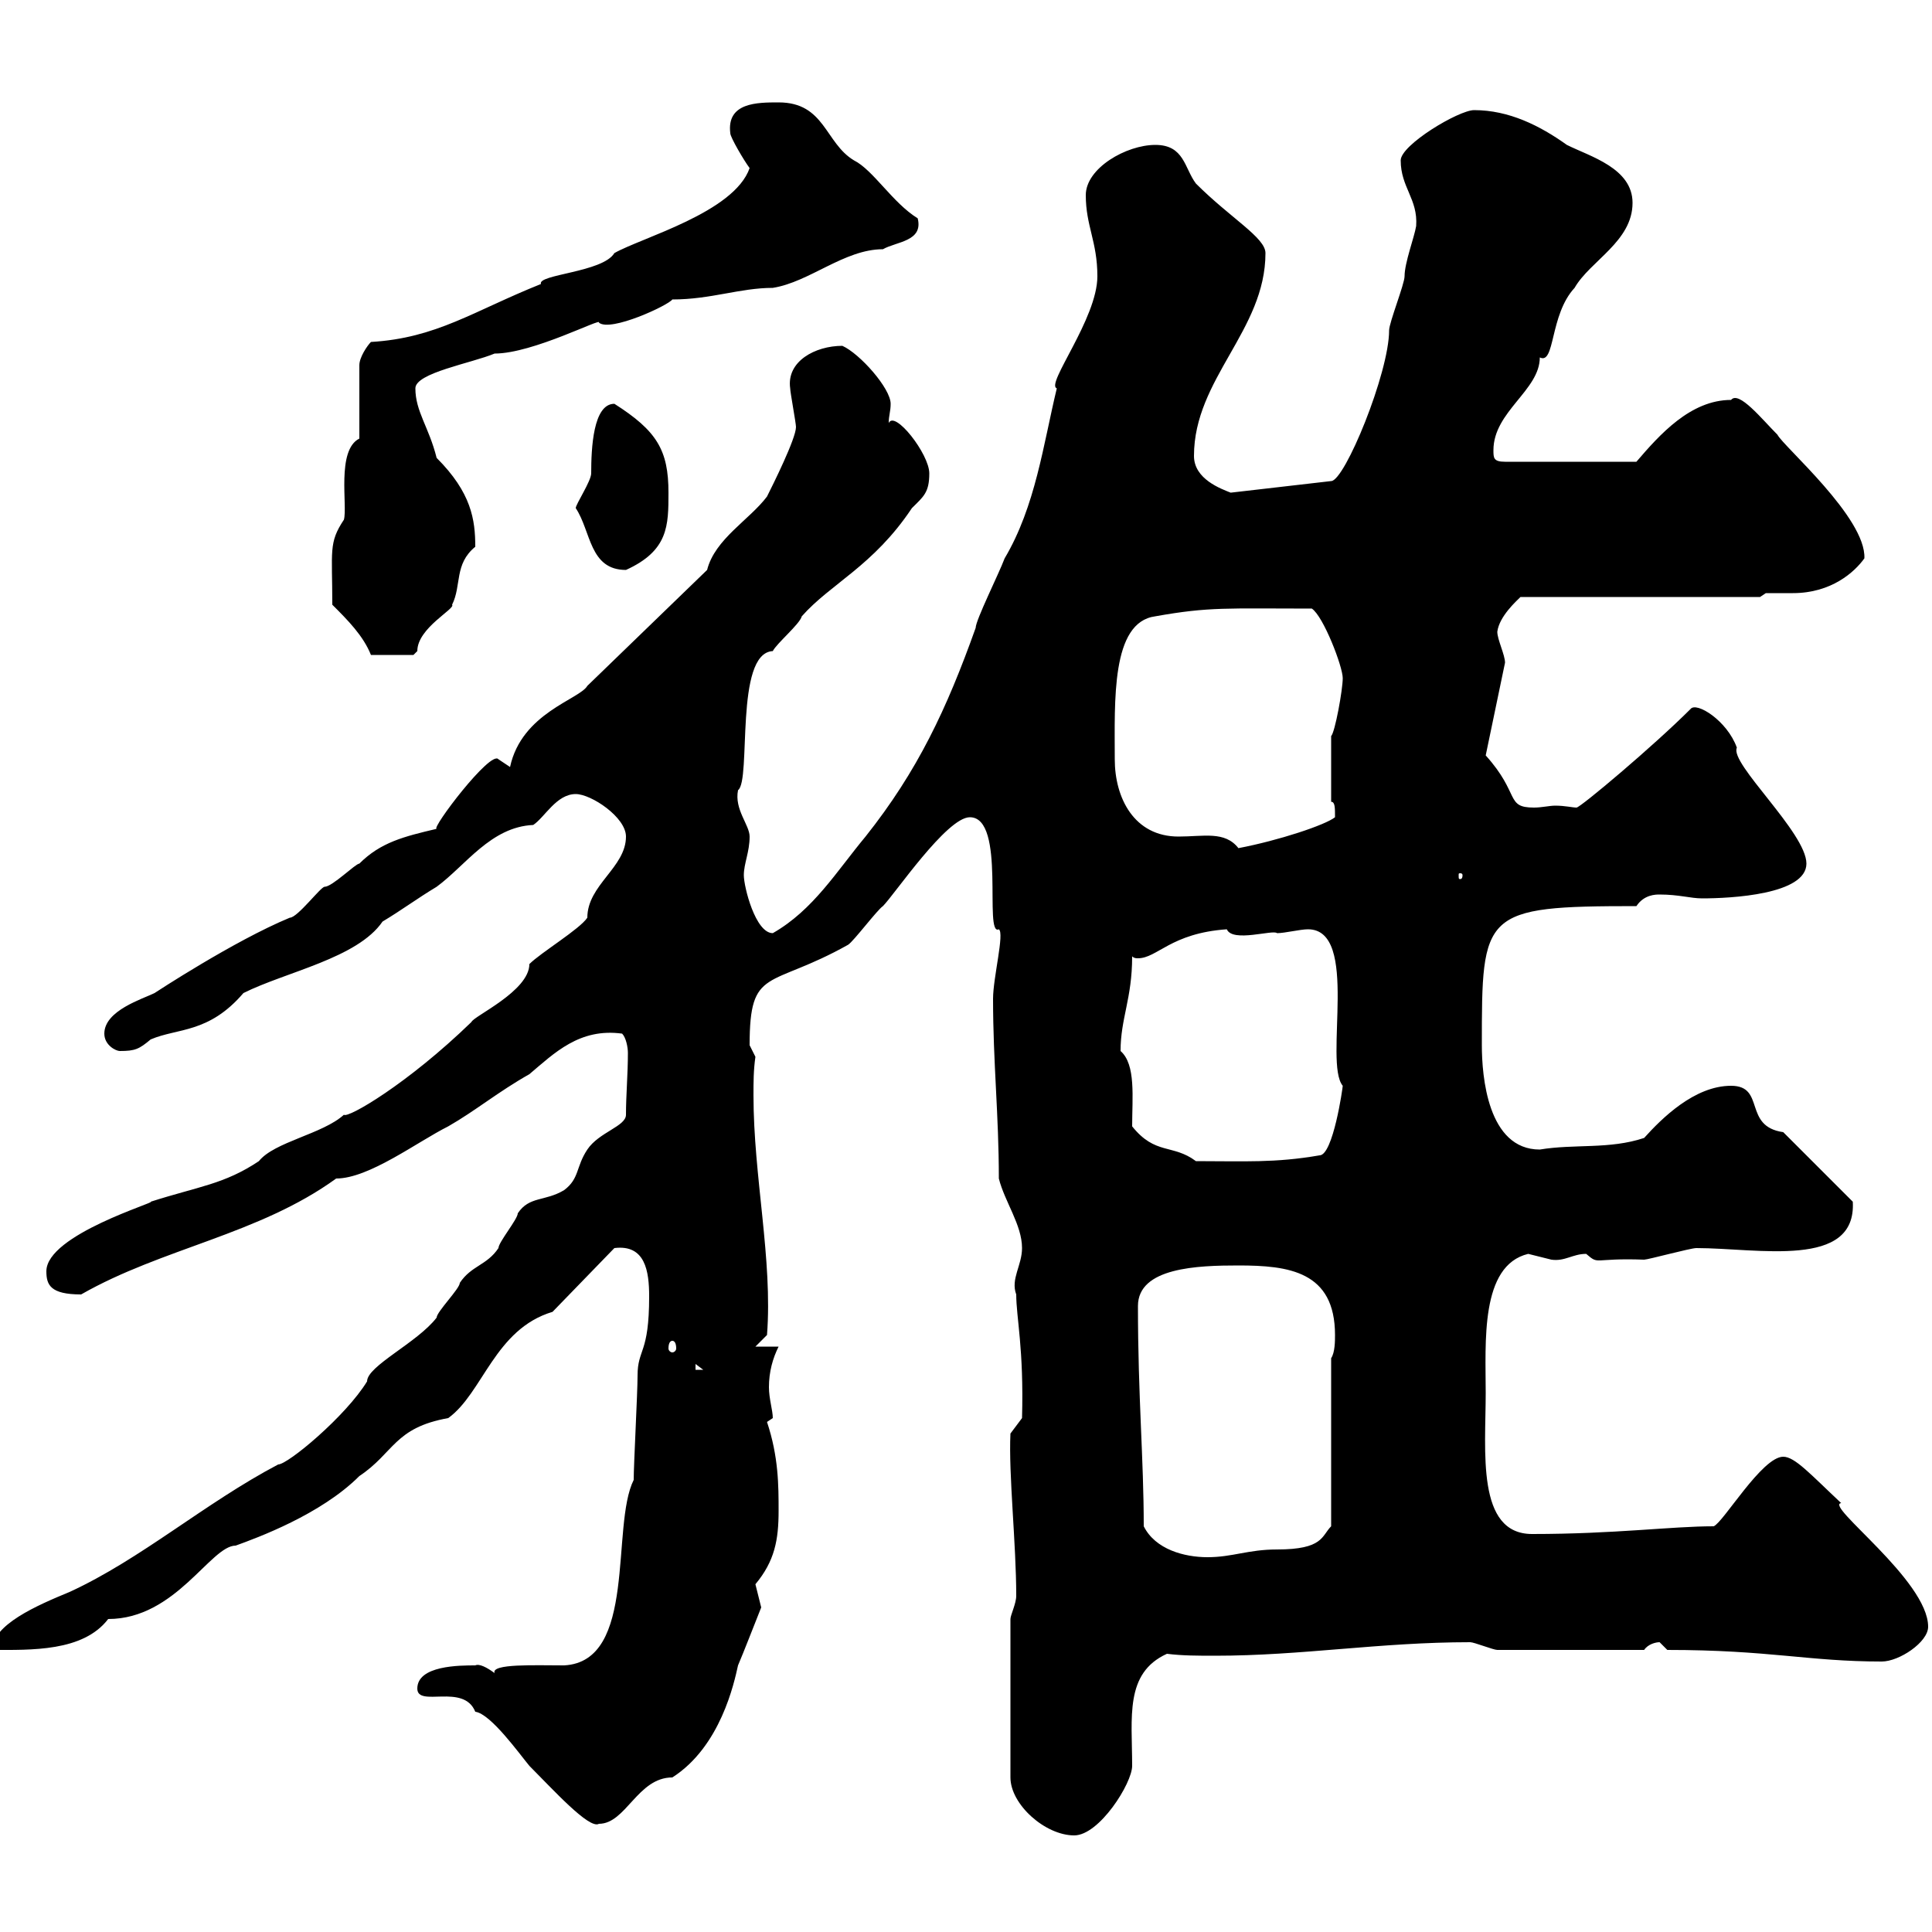 <svg xmlns="http://www.w3.org/2000/svg" xmlns:xlink="http://www.w3.org/1999/xlink" width="300" height="300"><path d="M156.90 251.40L156.90 276C156.90 280.20 162.30 285 166.80 285C170.70 285 175.80 276.90 175.80 274.20C175.80 266.70 174.60 259.80 181.20 256.80C183.60 257.10 186 257.10 188.70 257.10C202.20 257.10 214.20 255 228.30 255C228.90 255 231.90 256.20 232.50 256.20L255.30 256.20C255.90 255.30 257.10 255 257.70 255C257.70 255 258.90 256.20 258.90 256.20C274.80 256.20 280.80 258 292.20 258C294.90 258 299.40 255 299.40 252.60C299.40 245.40 283.20 233.70 285.90 233.40C281.10 228.90 278.70 226.20 276.90 226.20C273.60 226.20 267.60 236.40 266.10 237C259.50 237 250.80 238.20 237.90 238.20C229.20 238.20 230.70 225.30 230.70 216.30C230.70 208.50 229.80 196.50 237.30 194.70C237.30 194.70 240.90 195.60 240.90 195.60C243 195.90 244.20 194.70 246.30 194.70C248.40 196.50 247.20 195.30 255.30 195.60C255.90 195.60 262.50 193.80 263.40 193.80C273 193.80 288.30 197.10 287.70 186.60L276.90 175.80C270.60 174.90 274.20 168.60 268.80 168.60C263.10 168.60 258 173.70 255.30 176.70C249.90 178.50 244.50 177.60 239.10 178.50C231 178.50 230.10 167.10 230.10 162.30C230.10 141.60 230.10 140.70 254.10 140.70C255.30 138.90 257.10 138.90 257.70 138.90C260.70 138.90 262.50 139.50 264.30 139.50C268.80 139.50 280.50 138.90 280.50 134.10C280.50 129.30 268.50 118.50 269.70 116.10C268.20 111.90 263.40 108.90 262.50 110.10C256.80 115.80 245.40 125.40 244.80 125.40C244.20 125.40 243 125.10 241.50 125.10C240.60 125.10 239.40 125.40 238.20 125.40C233.70 125.40 236.10 123.30 230.70 117.30L233.70 102.90C233.70 101.70 232.50 99.30 232.50 98.10C232.80 95.70 235.50 93.30 236.10 92.70L273.30 92.70L274.20 92.10C275.10 92.10 276.60 92.10 278.40 92.10C284.40 92.10 288 88.80 289.50 86.70C289.80 80.40 276.90 69.30 276 67.50C273.60 65.10 270 60.60 268.80 62.10C262.50 62.10 257.70 67.50 254.10 71.70L233.70 71.70C231.90 71.70 231.90 71.10 231.90 69.90C231.90 63.90 239.10 60.60 239.10 55.50C241.50 56.70 240.60 48.90 244.50 44.70C246.90 40.50 253.50 37.50 253.50 31.50C253.50 26.10 246.90 24.30 243.30 22.50C239.10 19.50 234.30 17.10 228.90 17.10C226.50 17.10 217.50 22.50 217.50 24.90C217.50 29.10 220.20 30.90 219.90 35.10C219.60 36.90 218.10 40.80 218.10 42.90C218.10 44.10 215.70 50.10 215.70 51.30C215.70 57.90 208.80 74.70 206.70 74.70L191.10 76.50C189.60 75.90 185.40 74.40 185.40 70.80C185.40 58.80 196.50 51.30 196.50 39.30C196.50 36.90 191.10 33.90 185.70 28.50C183.90 26.10 183.90 22.50 179.40 22.50C174.90 22.50 168.60 26.10 168.60 30.30C168.60 35.10 170.40 37.50 170.40 42.90C170.40 49.50 162.30 59.70 164.10 60.30C162 69 160.80 78.60 156 86.70C155.10 89.10 151.50 96.30 151.50 97.50C147 110.10 142.50 119.70 134.40 129.90C129.90 135.30 126.30 141.30 120 144.90C117.30 144.90 115.50 137.70 115.50 135.90C115.50 134.10 116.40 132.30 116.40 129.90C116.40 128.10 114 125.70 114.60 122.70C116.70 121.20 114 101.40 120 101.10C120.60 99.90 124.20 96.90 124.50 95.70C129 90.60 135.60 87.90 141.60 78.90C143.40 77.10 144.30 76.50 144.30 73.50C144.30 70.50 138.90 63.60 138 65.70C138 64.50 138.30 63.90 138.30 62.70C138.30 60.30 133.50 54.90 130.80 53.70C126.60 53.70 122.10 56.10 122.70 60.30C122.70 60.90 123.60 65.70 123.60 66.30C123.60 68.10 120 75.30 119.10 77.10C116.40 80.70 111 83.70 109.80 88.50L91.20 106.50C90 108.60 81 110.70 79.20 119.10C79.20 119.10 77.40 117.90 77.40 117.90C76.20 116.40 66.90 128.70 67.80 128.70C62.70 129.90 59.10 130.80 55.80 134.10C55.20 134.10 51.60 137.70 50.40 137.70C49.80 137.70 46.20 142.50 45 142.50C36.30 146.10 24 154.20 24 154.20C22.20 155.10 16.20 156.90 16.20 160.50C16.20 162.30 18 163.20 18.60 163.20C21 163.20 21.60 162.90 23.40 161.40C27.60 159.60 32.40 160.50 37.80 154.20C44.40 150.90 55.50 148.80 59.40 143.10C62.40 141.30 64.80 139.50 67.80 137.70C72.30 134.40 76.20 128.40 82.80 128.10C84.60 126.90 86.40 123.30 89.40 123.30C91.80 123.30 97.20 126.90 97.20 129.90C97.20 134.70 91.20 137.40 91.20 142.50C90 144.30 84 147.90 82.20 149.70C82.20 153.90 73.50 157.80 73.20 158.70C63.30 168.30 54 173.70 53.40 173.10C50.10 176.10 42.60 177.30 40.20 180.30C34.80 183.90 30.90 184.20 23.40 186.60C24.60 186.60 7.20 191.70 7.20 197.40C7.20 199.50 7.80 201 12.60 201C25.20 193.80 40.20 191.70 52.20 183C57.30 183 64.80 177.30 69.60 174.90C73.80 172.50 77.40 169.50 82.20 166.80C86.10 163.50 90 159.60 96.60 160.50C97.20 161.10 97.50 162.60 97.50 163.50C97.50 166.80 97.20 170.10 97.20 173.10C97.20 174.90 93 175.80 91.20 178.50C89.40 181.20 90 183 87.60 184.80C84.60 186.60 82.20 185.70 80.40 188.40C80.40 189.30 77.40 192.90 77.40 193.80C75.60 196.50 73.20 196.50 71.40 199.20C71.40 200.10 67.80 203.70 67.80 204.60C64.80 208.50 57 212.10 57 214.50C53.70 219.90 44.70 227.40 43.20 227.40C31.80 233.40 21.90 242.10 10.80 247.20C5.70 249.30-1.20 252.30-1.20 256.20C4.80 256.20 12.90 256.50 16.80 251.40C27.30 251.40 32.70 240 36.60 240C39.90 238.80 49.80 235.20 55.80 229.20C61.20 225.60 61.20 221.70 69.60 220.20C75 216.30 76.80 206.40 85.80 203.70L95.40 193.80C100.20 193.20 100.80 197.40 100.80 201.30C100.80 210.30 99 209.40 99 213.60C99 216.30 98.40 227.40 98.40 229.80C94.80 237 99 258 87.60 258.60C83.10 258.60 76.20 258.30 76.80 259.80C75.60 258.90 74.40 258.30 73.80 258.60C71.40 258.60 64.80 258.60 64.80 262.20C64.80 265.20 72 261.30 73.80 265.80C76.20 266.10 80.70 272.40 82.20 274.20C85.80 277.80 91.50 284.10 93 283.20C97.20 283.20 99 276 104.40 276C111.90 271.20 114 261.30 114.60 258.60C115.50 256.50 117 252.60 118.20 249.60C118.20 249.60 117.30 246 117.30 246C120.30 242.40 120.90 239.10 120.90 234.60C120.90 230.70 120.90 226.20 119.10 220.80C119.10 220.80 120 220.20 120 220.20C120 219 119.40 217.20 119.40 215.40C119.40 213 120 210.90 120.90 209.10L117.30 209.10L119.10 207.30C120 195.60 117 182.70 117 170.10C117 168 117 166.20 117.30 164.10C117.30 164.10 116.40 162.30 116.40 162.30C116.40 150 119.40 153.60 131.70 146.70C132.60 146.10 136.20 141.30 137.10 140.70C138.90 138.90 147 126.90 150.60 126.90C156.30 126.90 152.70 145.50 155.10 144.30C156 144.90 154.20 151.80 154.20 155.10C154.20 165 155.10 173.10 155.10 183C156 186.60 158.70 190.20 158.70 193.80C158.70 196.50 156.90 198.60 157.80 201C157.80 204.60 159 209.40 158.70 220.20L156.90 222.60C156.60 228.90 157.80 239.70 157.80 247.80C157.80 249 156.90 250.80 156.90 251.40ZM177.60 237C177.60 226.50 176.70 216.90 176.70 202.80C176.70 196.80 186 196.50 192.30 196.50C200.10 196.50 207.30 197.40 207.30 207.30C207.30 208.20 207.30 210 206.70 210.90L206.70 237C205.20 238.50 205.50 240.60 198.30 240.60C193.80 240.60 191.40 241.80 187.50 241.80C183.90 241.80 179.40 240.60 177.60 237ZM108 211.80L109.20 212.70L108 212.70ZM104.40 208.20C104.70 208.20 105 208.50 105 209.40C105 209.70 104.70 210 104.40 210C104.10 210 103.80 209.70 103.80 209.40C103.80 208.50 104.10 208.20 104.40 208.20ZM175.80 174.90C175.80 170.40 176.40 165.30 174 163.20C174 158.10 175.80 155.10 175.80 148.50C176.10 148.80 176.40 148.80 176.70 148.80C179.70 148.80 181.80 144.90 190.50 144.30C191.40 146.40 197.70 144.30 198.30 144.90C199.50 144.90 201.90 144.30 203.10 144.30C211.20 144.30 205.50 165 208.50 168.60C208.50 168.90 207 179.40 204.90 179.40C198 180.60 193.20 180.30 185.70 180.30C182.10 177.60 179.40 179.40 175.80 174.90ZM227.10 135.90C227.10 136.50 226.80 136.50 226.80 136.50C226.50 136.50 226.50 136.50 226.50 135.90C226.50 135.60 226.50 135.60 226.80 135.60C226.80 135.60 227.10 135.60 227.10 135.90ZM173.10 117.90C173.10 108.90 172.50 96.60 179.40 95.70C187.80 94.20 190.50 94.50 203.70 94.50C205.50 95.70 208.50 103.50 208.50 105.30C208.50 107.10 207.30 113.70 206.70 114.30L206.70 124.50C207.30 124.50 207.30 125.40 207.30 126.90C205.80 128.10 198.60 130.50 192.30 131.70C190.20 129 186.90 129.90 183 129.90C176.10 129.90 173.10 123.90 173.10 117.90ZM51.60 93.90C54 96.30 56.40 98.70 57.60 101.70L64.20 101.70C64.20 101.70 64.80 101.10 64.80 101.10C64.80 97.50 70.80 94.50 70.20 93.90C71.70 90.90 70.50 87.60 73.80 84.90C73.80 80.70 73.20 76.50 67.80 71.10C66.60 66.30 64.50 63.90 64.50 60.30C64.50 57.90 73.20 56.40 76.80 54.90C82.80 54.90 93.60 49.20 93 50.10C94.80 51.60 103.80 47.40 104.40 46.50C110.40 46.50 114.90 44.70 120 44.70C125.70 43.80 131.10 38.70 137.10 38.70C139.20 37.50 143.40 37.50 142.50 33.90C138.60 31.50 135.60 26.40 132.60 24.90C128.10 22.20 128.10 15.90 120.90 15.90C117.60 15.90 112.80 15.90 113.40 20.70C113.40 21.30 115.50 24.90 116.40 26.10C114 33 99.60 36.90 95.40 39.30C93.60 42.30 83.40 42.60 84 44.10C73.50 48.30 67.80 52.50 57.60 53.10C57 53.70 55.80 55.50 55.80 56.70L55.80 68.10C52.20 69.90 54 78.60 53.40 80.70C51 84.30 51.60 85.50 51.60 93.90ZM89.40 78.90C91.80 82.50 91.50 88.50 97.20 88.50C103.80 85.50 103.80 81.60 103.80 76.50C103.80 69.90 102 66.90 95.40 62.70C92.10 62.70 91.80 69.60 91.80 73.50C91.80 74.70 89.40 78.30 89.40 78.90Z"/></svg>